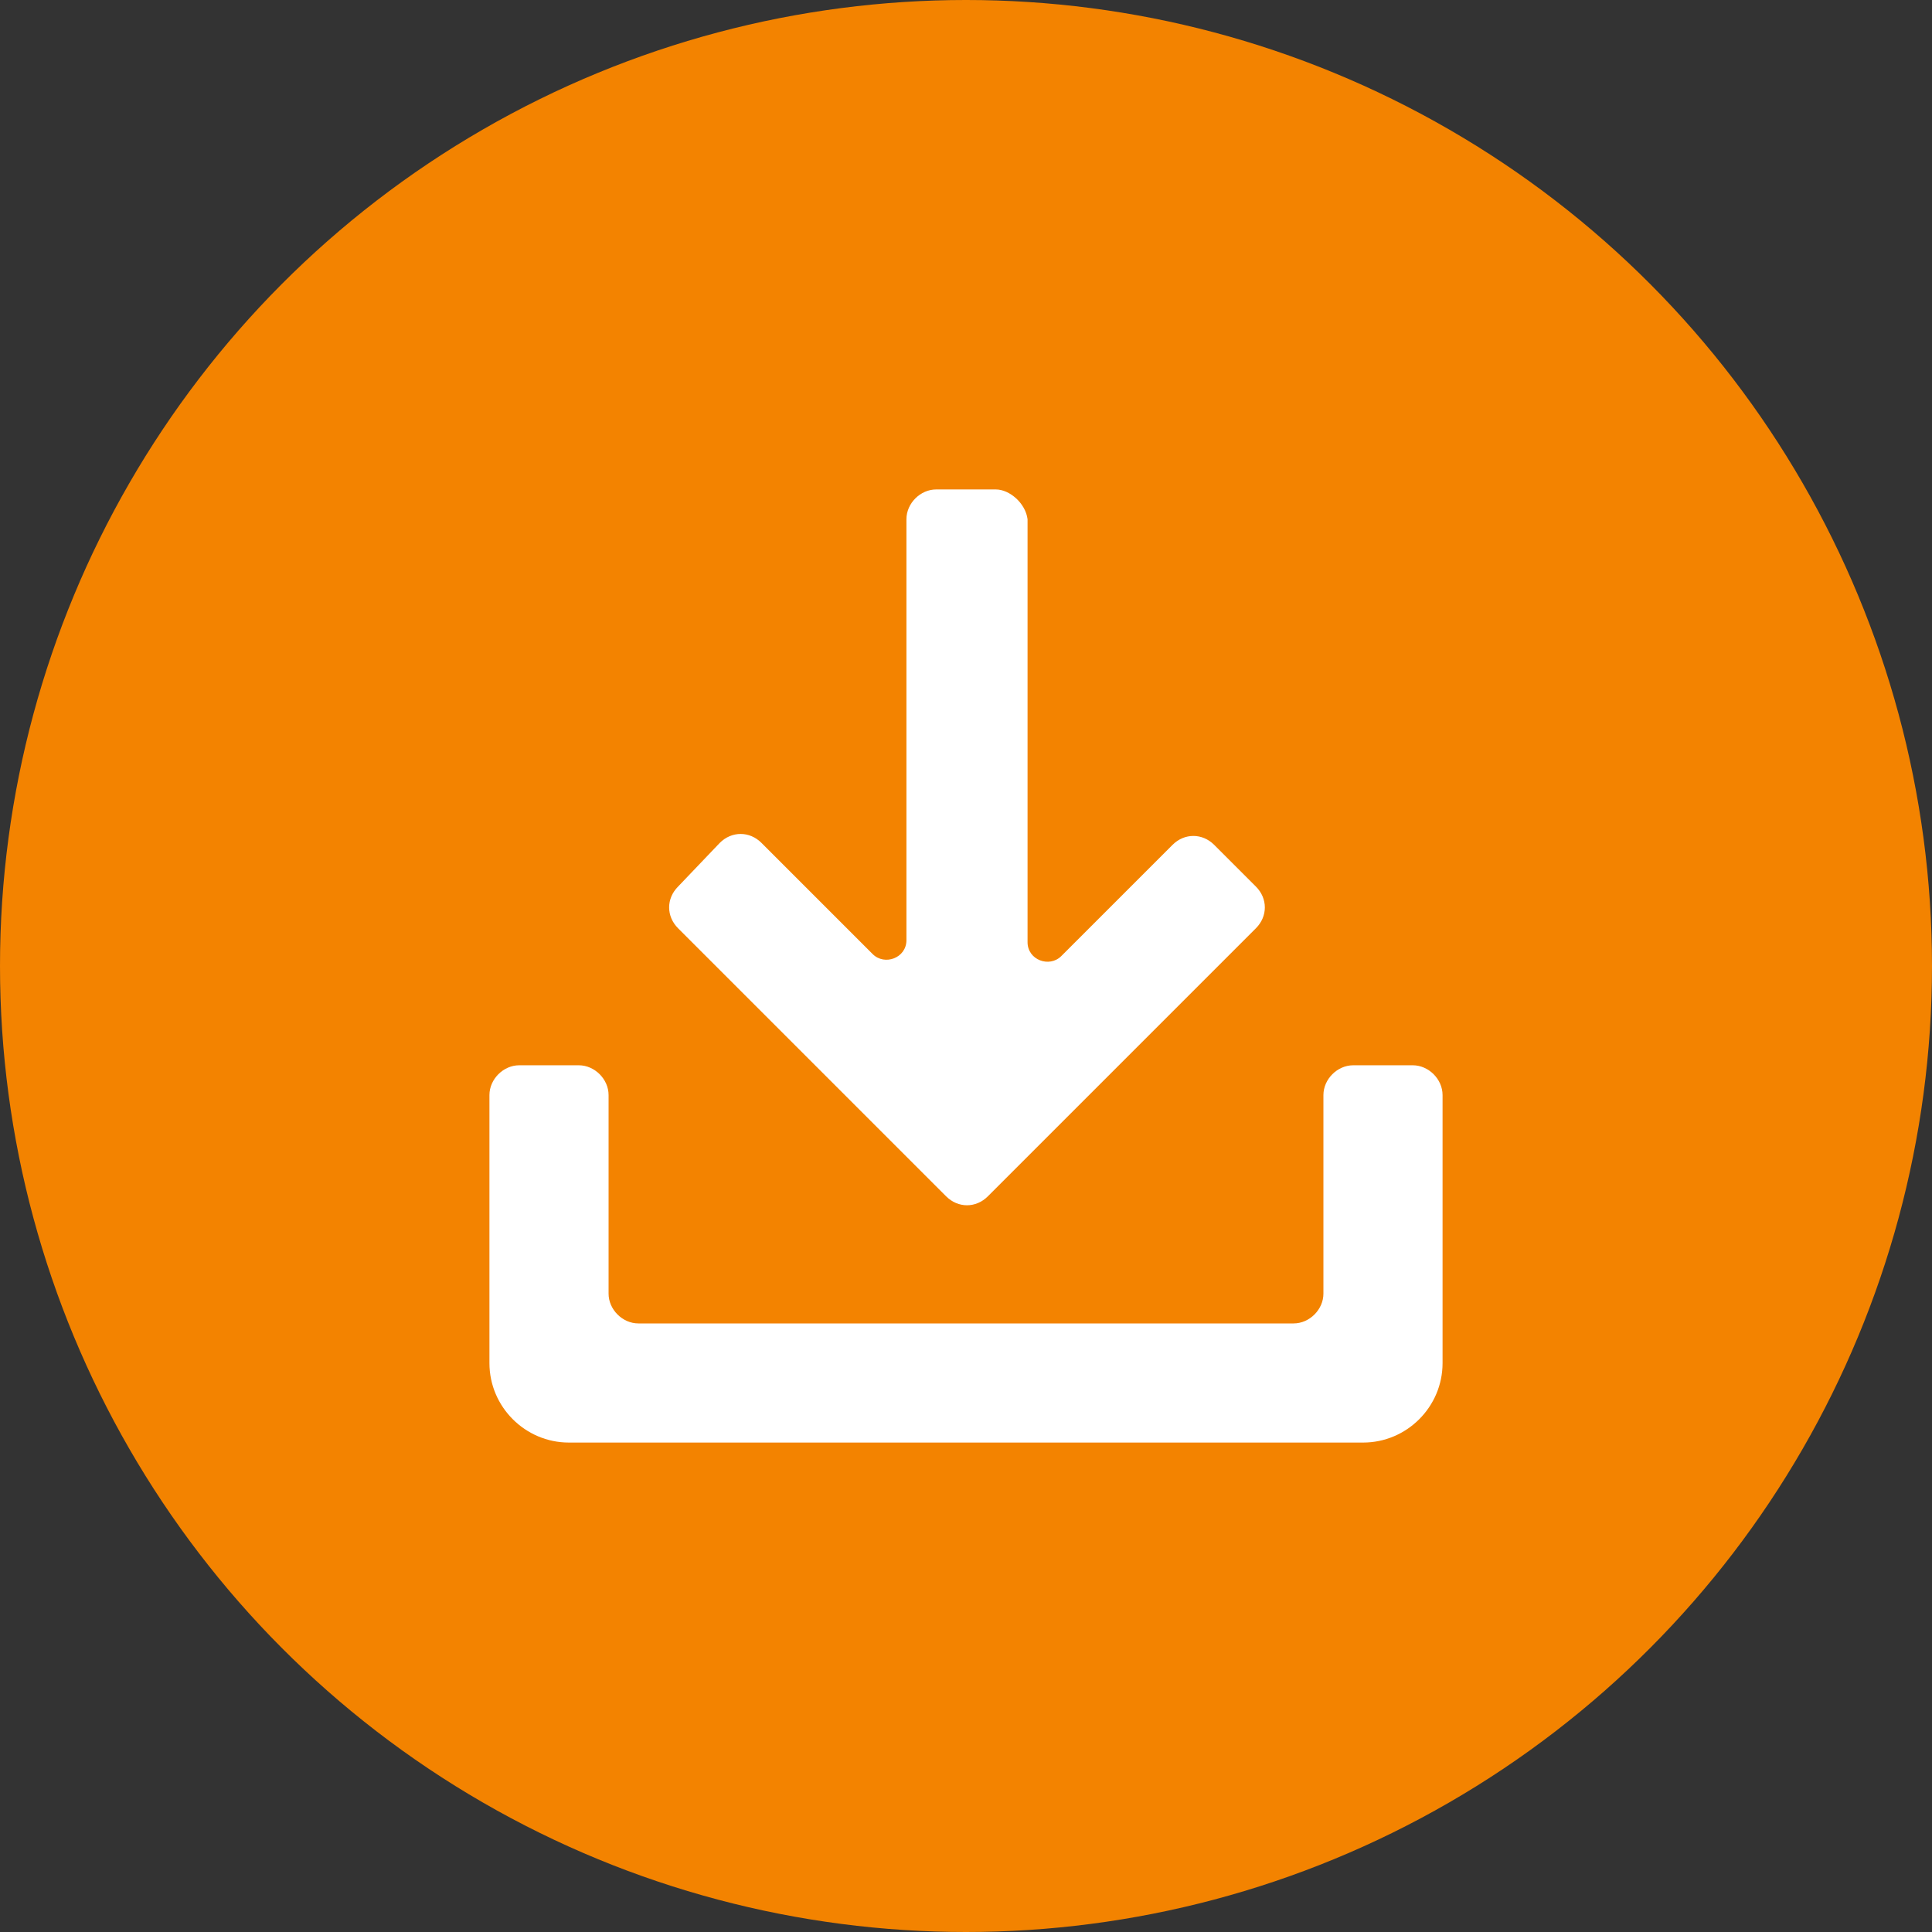 <svg width="150" height="150" viewBox="0 0 150 150" fill="none" xmlns="http://www.w3.org/2000/svg">
<rect x="0" y="0" width="150" height="150" fill="#333333" stroke="none"/>
<circle cx="75" cy="75" r="75" fill="#F38300"/>
<path d="M109.688 82.708H105.062C103.829 82.708 102.75 83.787 102.75 85.021V100.438C102.75 101.671 101.671 102.75 100.438 102.75H49.562C48.329 102.75 47.25 101.671 47.25 100.438V85.021C47.25 83.787 46.171 82.708 44.938 82.708H40.312C39.079 82.708 38 83.787 38 85.021V105.833C38 109.225 40.775 112 44.167 112H105.833C109.225 112 112 109.225 112 105.833V85.021C112 83.787 110.921 82.708 109.688 82.708ZM73.458 92.883C74.383 93.808 75.771 93.808 76.696 92.883L97.508 72.071C98.433 71.146 98.433 69.758 97.508 68.833L94.271 65.596C93.346 64.671 91.958 64.671 91.033 65.596L82.4 74.229C81.475 75.154 79.779 74.537 79.779 73.15V40.312C79.625 39.079 78.392 38 77.312 38H72.688C71.454 38 70.375 39.079 70.375 40.312V72.996C70.375 74.383 68.679 75 67.754 74.075L59.121 65.442C58.196 64.517 56.808 64.517 55.883 65.442L52.646 68.833C51.721 69.758 51.721 71.146 52.646 72.071L73.458 92.883Z" fill="white"/>
</svg>
